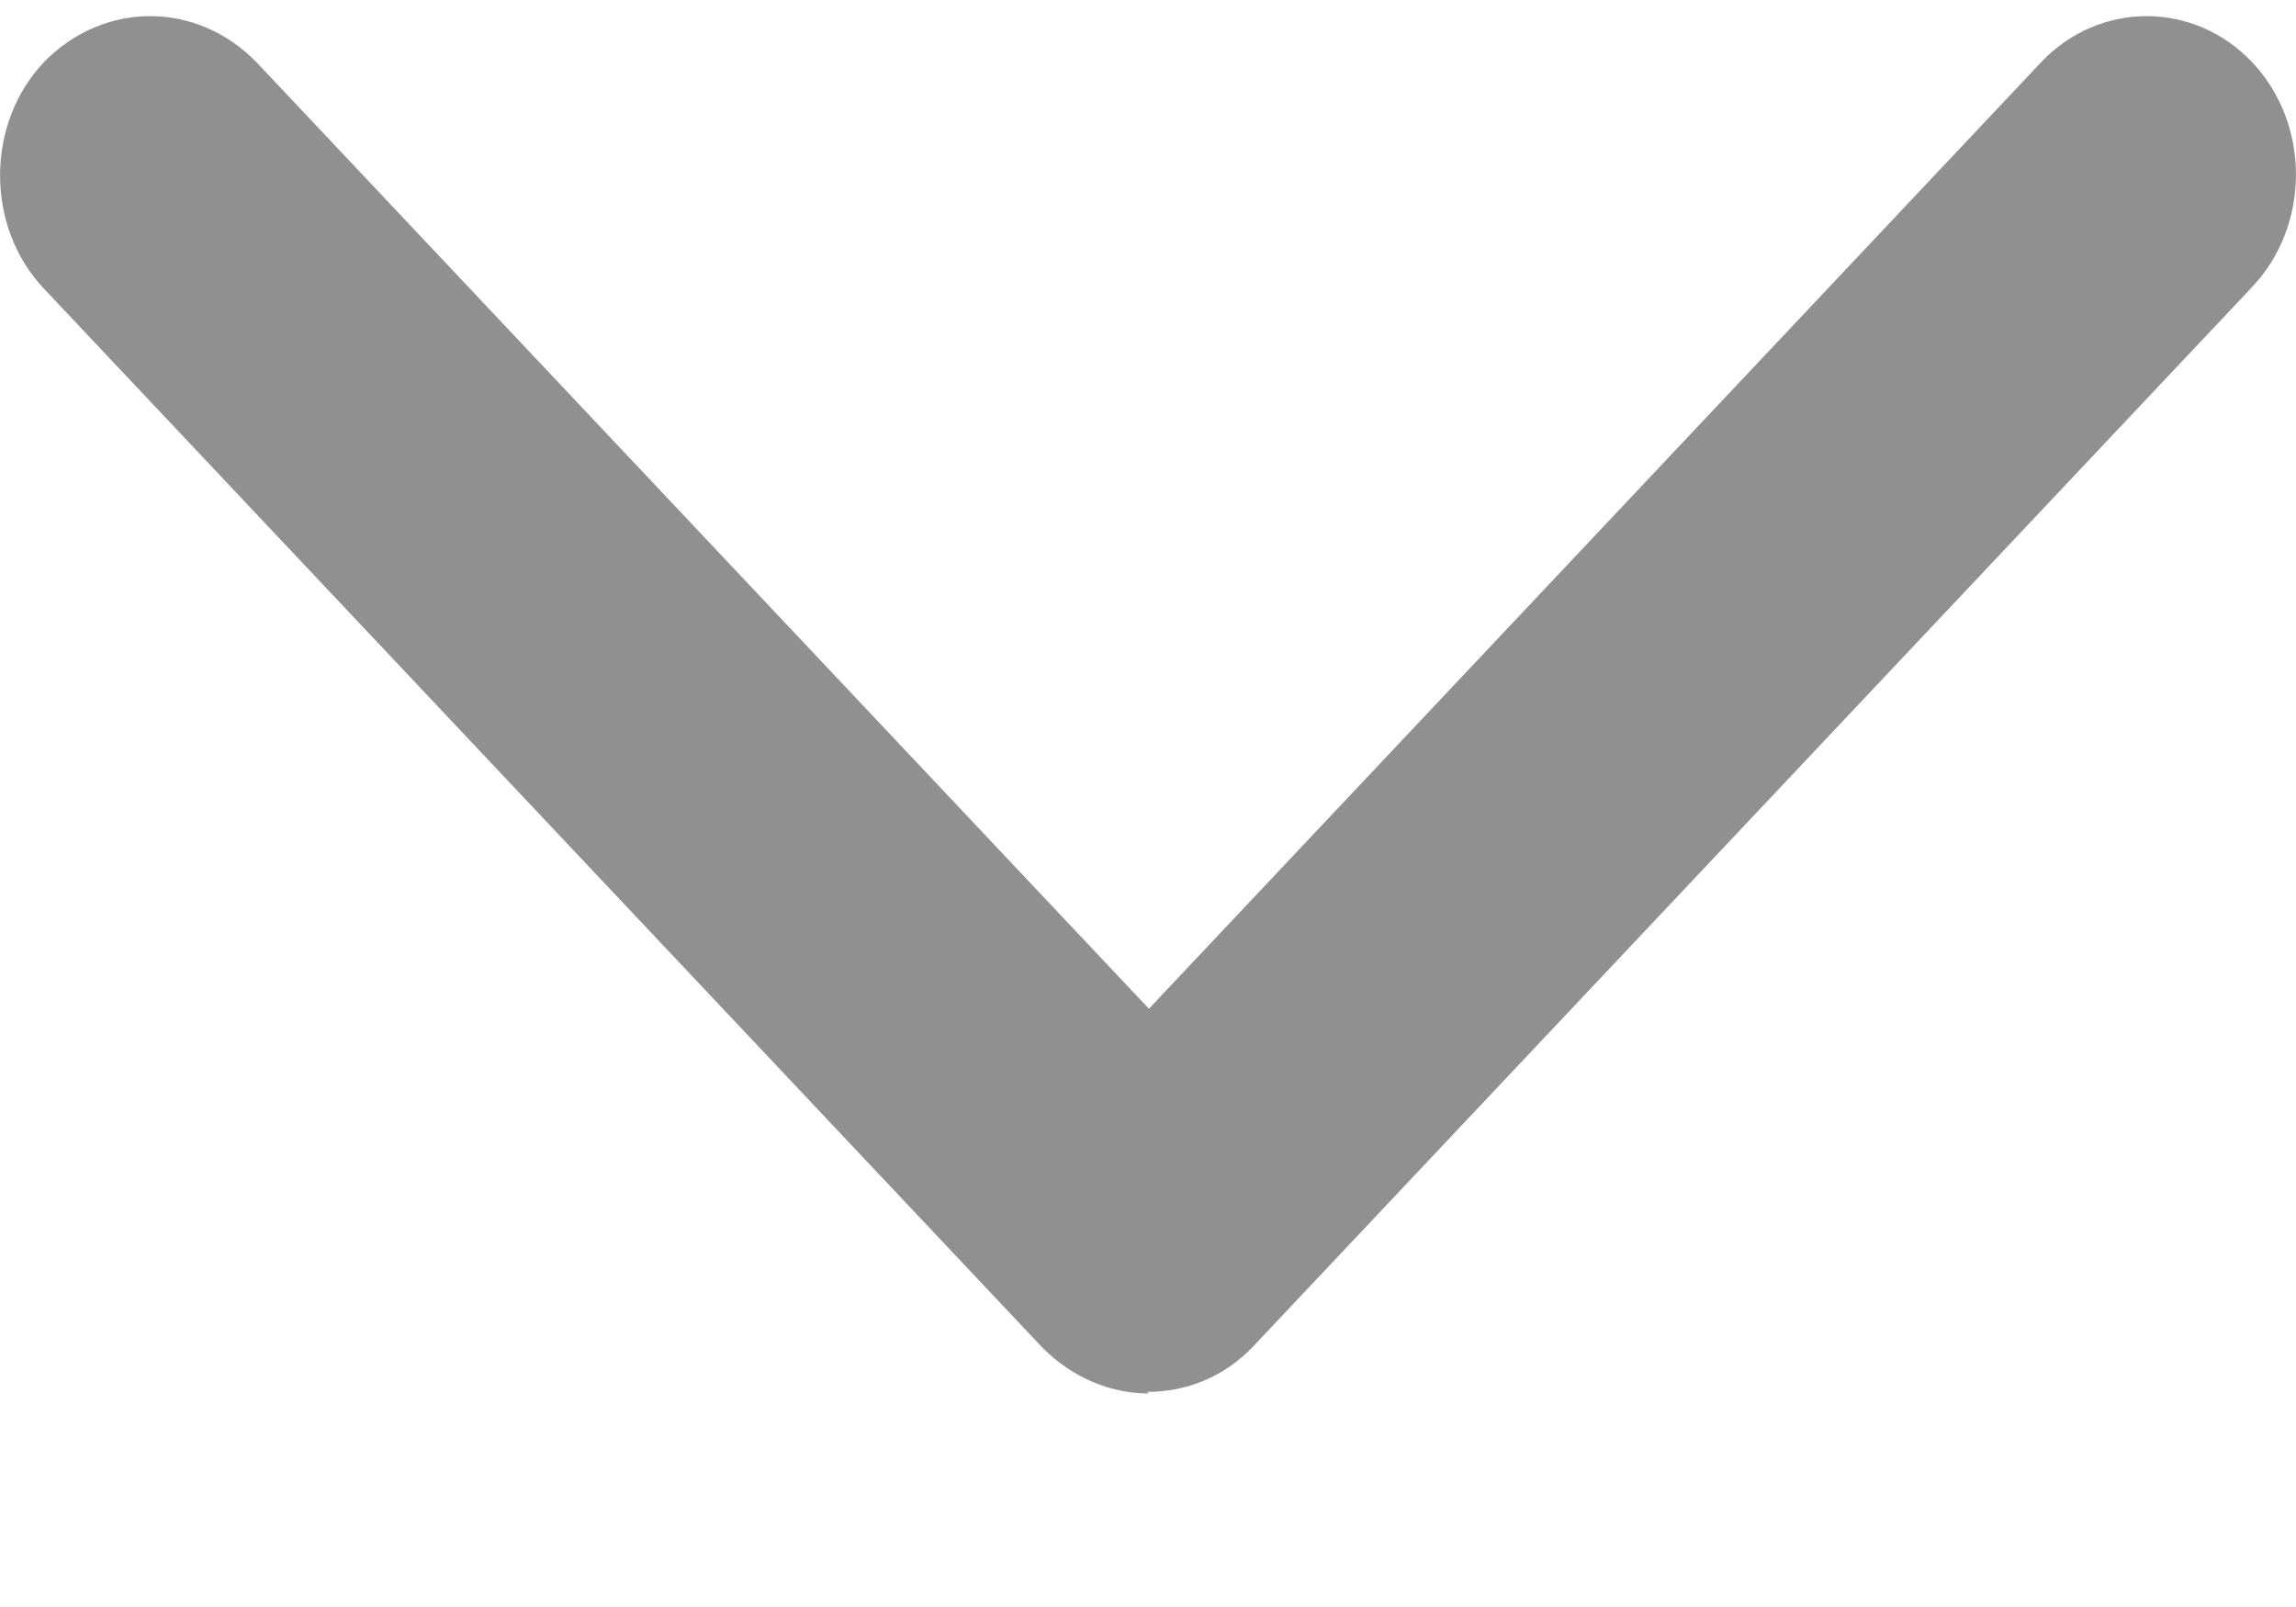 <svg width="10" height="7" viewBox="0 0 10 7" fill="none" xmlns="http://www.w3.org/2000/svg">
<path d="M5.004 6.07C4.837 6.07 4.67 6.001 4.54 5.87L0.19 1.256C-0.063 0.987 -0.063 0.541 0.19 0.272C0.451 0.003 0.857 0.003 1.118 0.272L5.004 4.394L8.889 0.272C9.143 0.003 9.556 0.003 9.81 0.272C10.063 0.541 10.063 0.98 9.81 1.249L5.46 5.863C5.33 6.001 5.163 6.063 4.996 6.063L5.004 6.07Z" fill="#909090"/>
</svg>
